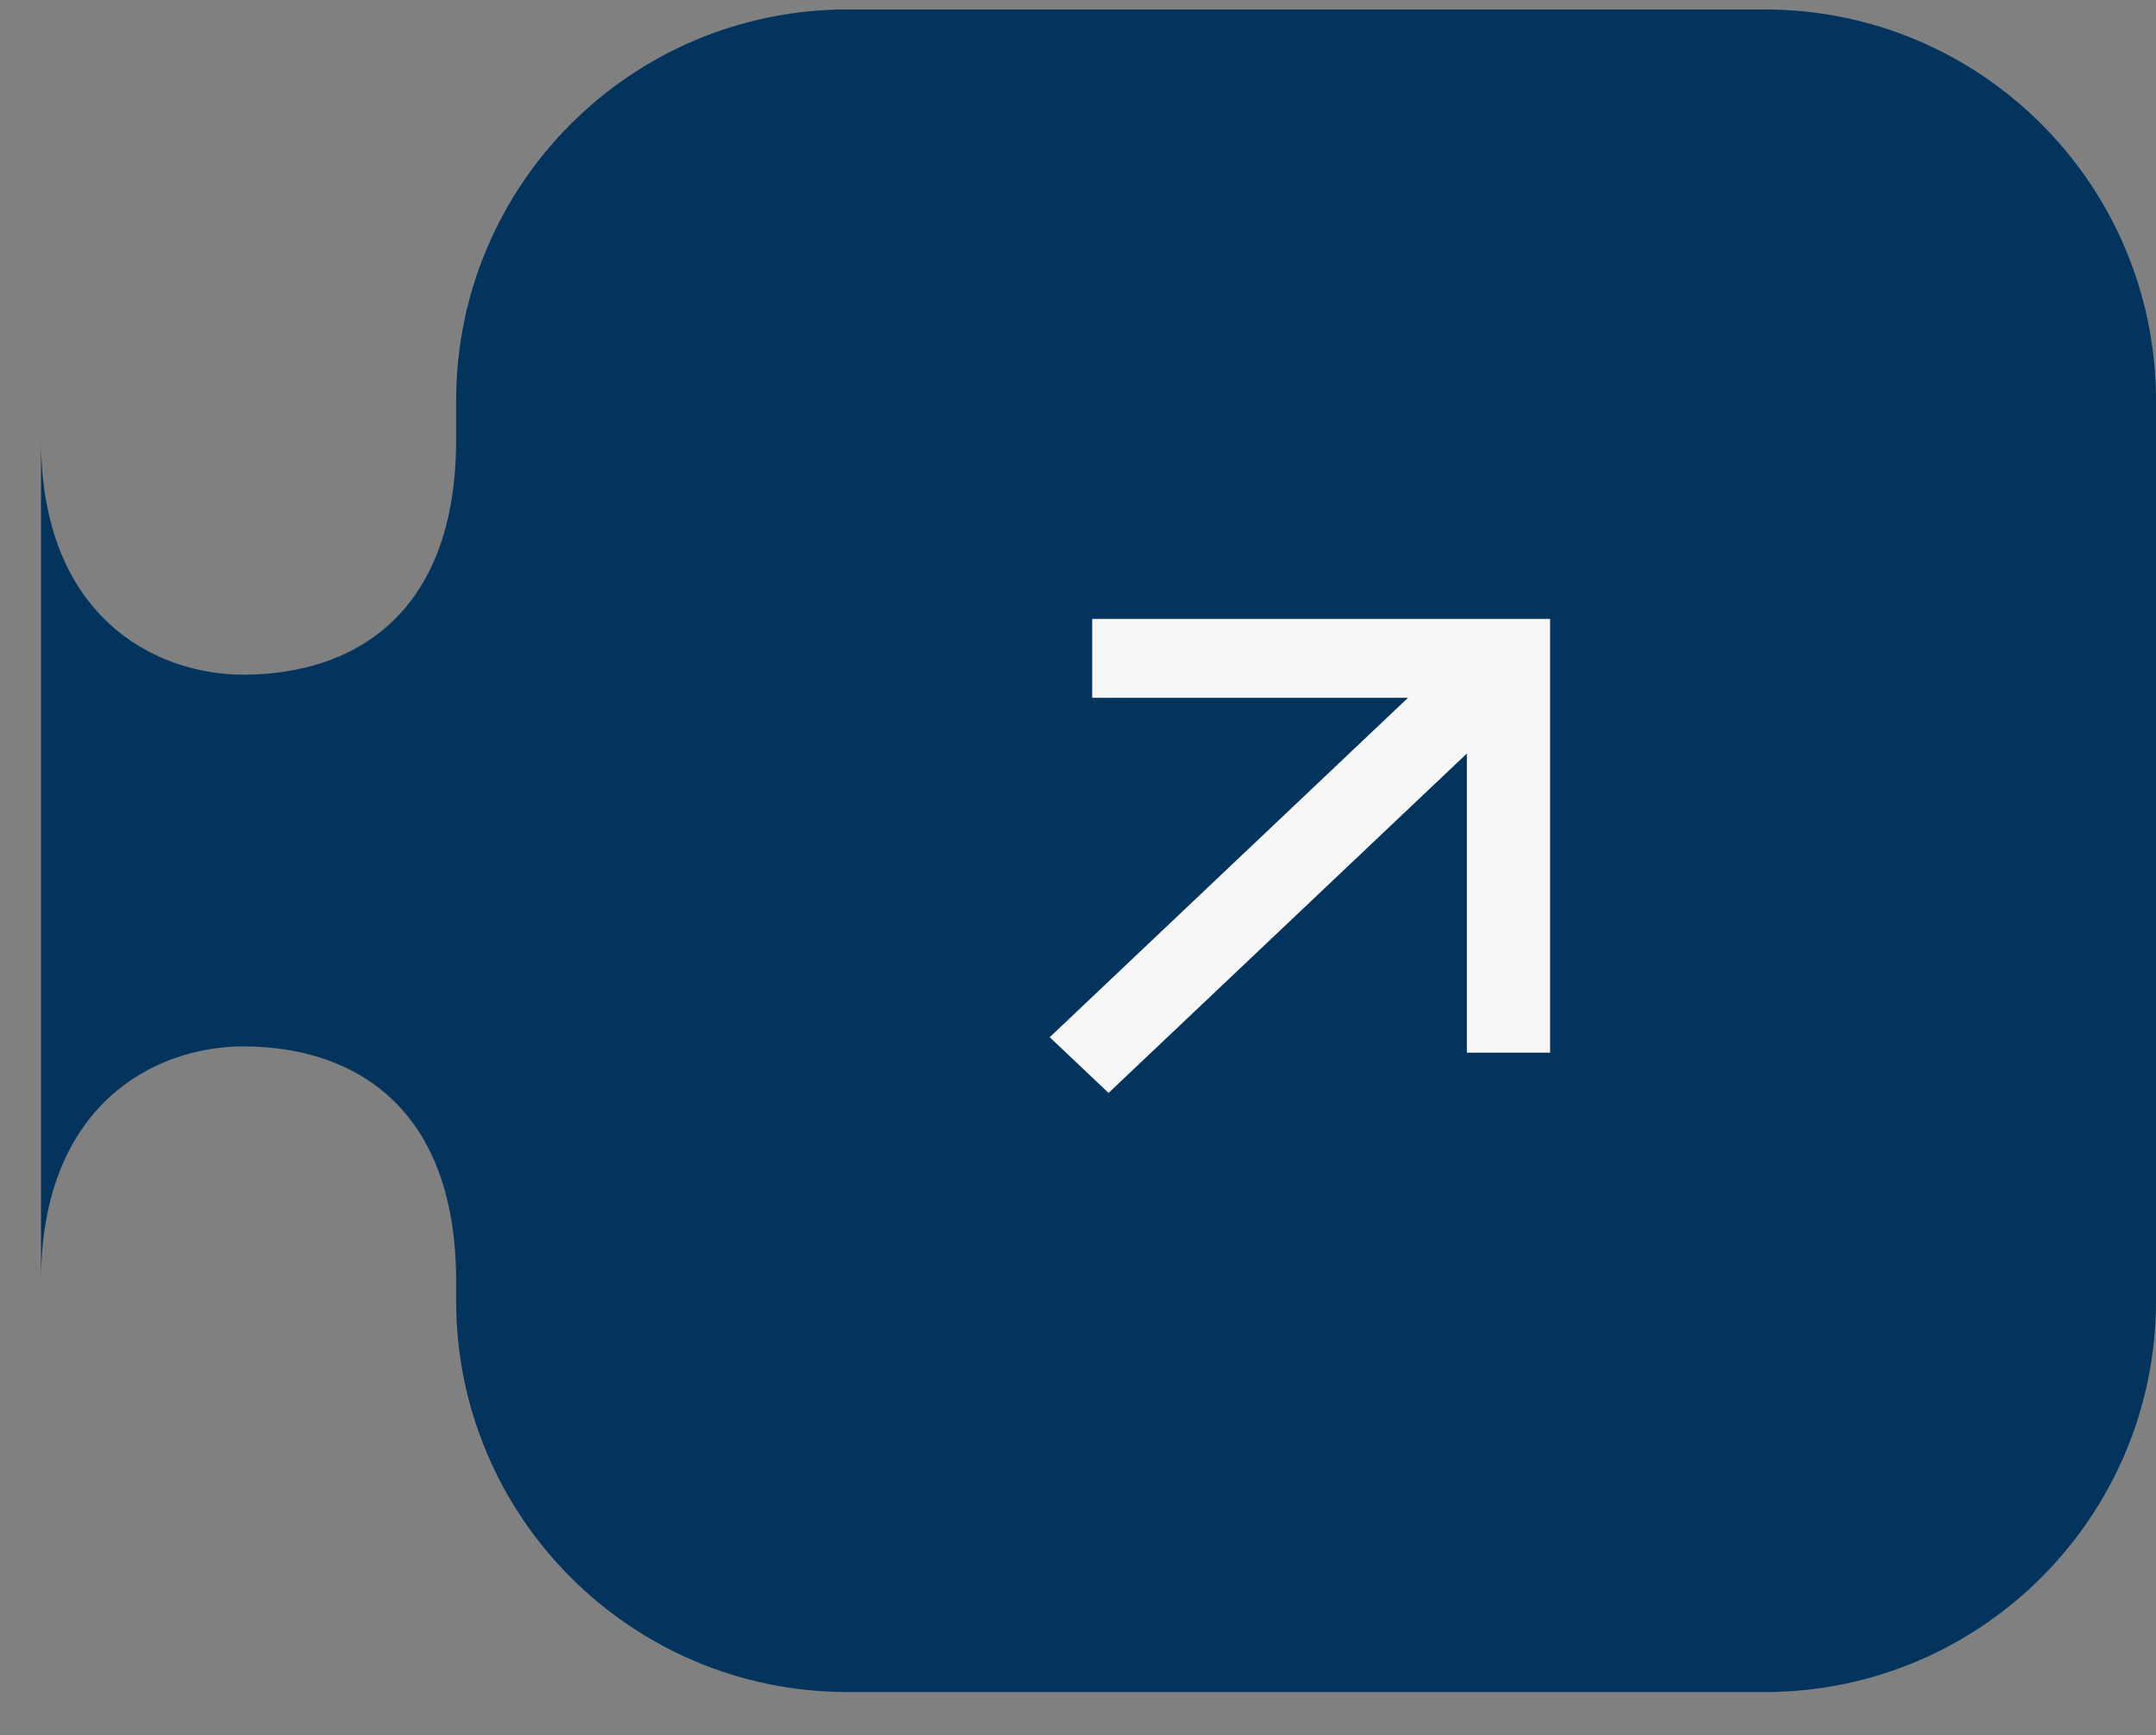 <svg width="41" height="33" viewBox="0 0 41 33" fill="none" xmlns="http://www.w3.org/2000/svg">
<rect x="0" y="0" width="41" height="33" fill="#808080" stroke="none"/>
<path fill-rule="evenodd" clip-rule="evenodd" d="M8.674 7.622C8.674 3.512 12.006 0.18 16.116 0.18H33.558C37.668 0.18 41 3.512 41 7.622V24.738C41 28.848 37.668 32.18 33.558 32.18H16.116C12.006 32.18 8.674 28.848 8.674 24.738V24.346C8.666 21.013 6.69 19.901 4.627 19.901C2.935 19.901 0.78 21.017 0.78 24.366V16.552V16.18V8.366C0.78 11.715 2.935 12.831 4.627 12.831C6.69 12.831 8.666 11.719 8.674 8.386V7.622Z" fill="#02345E"/>
<path d="M26.775 13.271L20.77 13.271L20.77 11.771L29.478 11.771L29.478 20.02H27.895L27.895 14.331L21.081 20.786L19.962 19.726L26.775 13.271Z" fill="#F7F7F7"/>
</svg>
